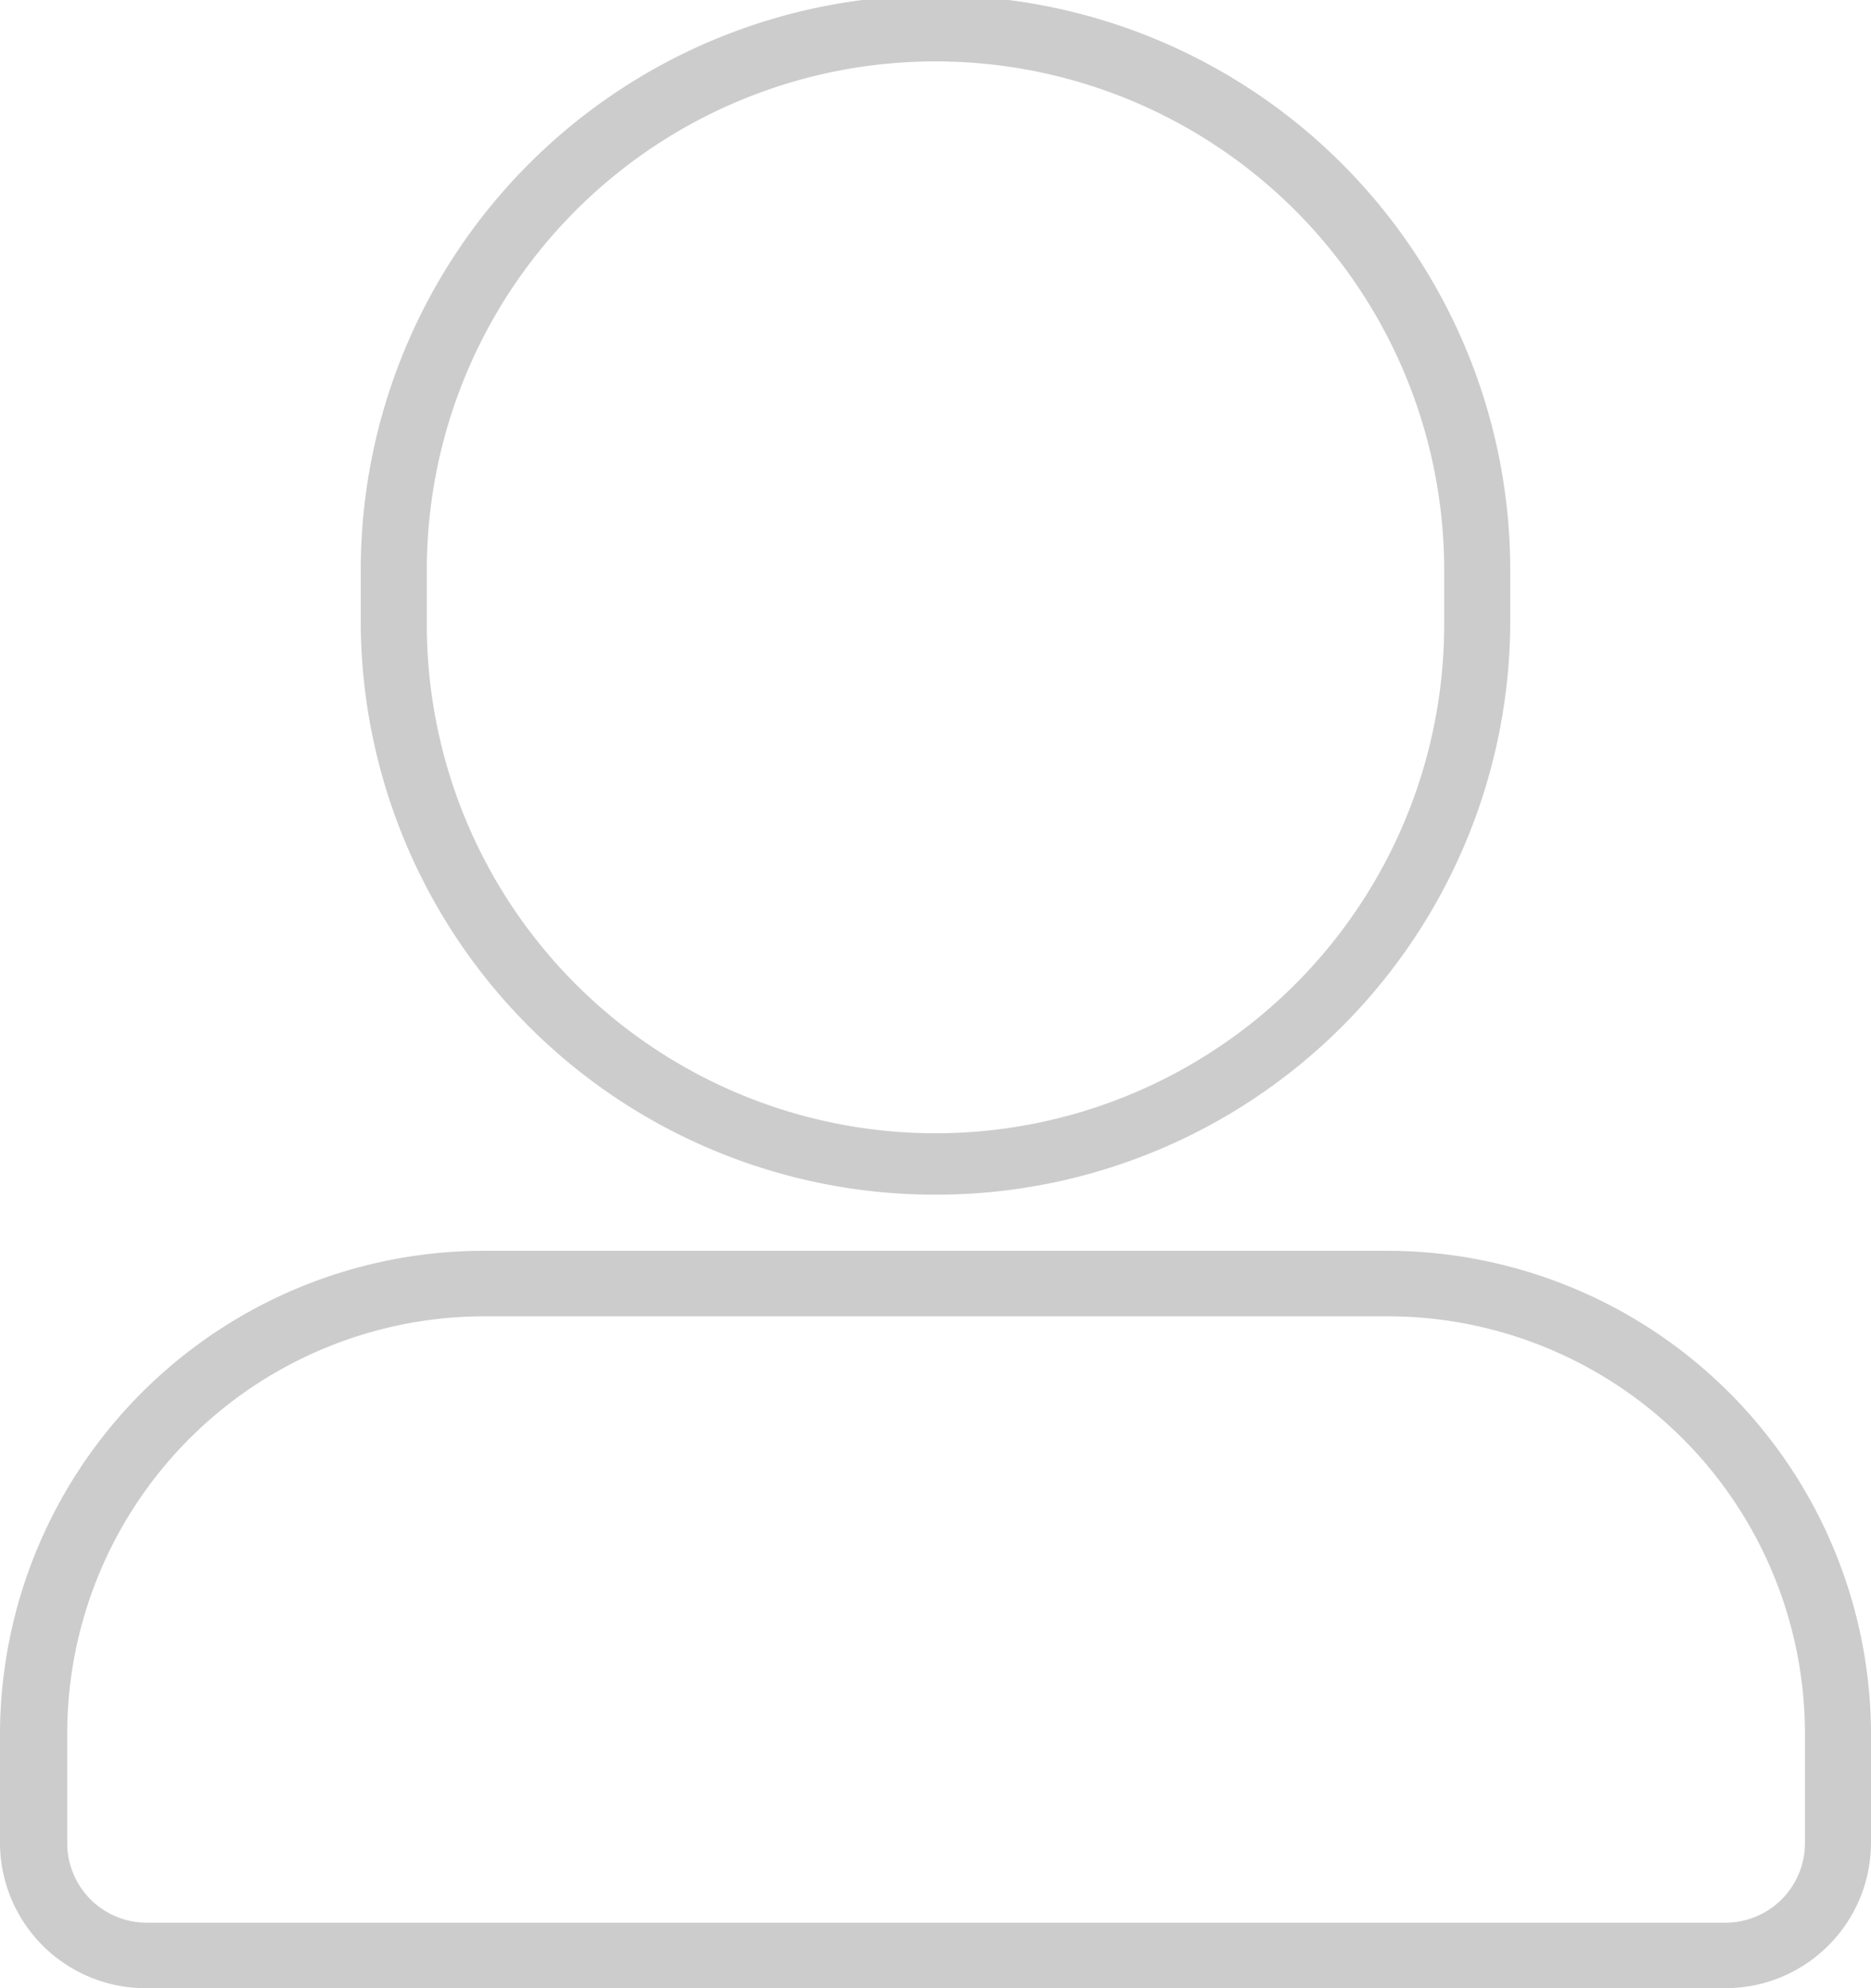 <svg id="Layer_1" data-name="Layer 1" xmlns="http://www.w3.org/2000/svg" viewBox="0 0 32 34"><defs><style>.cls-1{fill:#cdcccc;}</style></defs><path class="cls-1" d="M23.72,21.39H8.28A8.28,8.28,0,0,0,0,29.61v1.92A2.49,2.49,0,0,0,2.49,34h27A2.49,2.49,0,0,0,32,31.53V29.61A8.28,8.28,0,0,0,23.72,21.39Zm7.15,10.14a1.36,1.36,0,0,1-1.36,1.35h-27a1.36,1.36,0,0,1-1.36-1.35V29.61a7.14,7.14,0,0,1,7.15-7.1H23.72a7.14,7.14,0,0,1,7.15,7.1ZM16,20.43a9.82,9.82,0,0,0,9.83-9.75V9.75a9.83,9.83,0,0,0-19.66,0v.93A9.82,9.82,0,0,0,16,20.43ZM7.3,9.75a8.7,8.7,0,0,1,17.4,0v.93a8.7,8.7,0,0,1-17.4,0Z"/></svg>